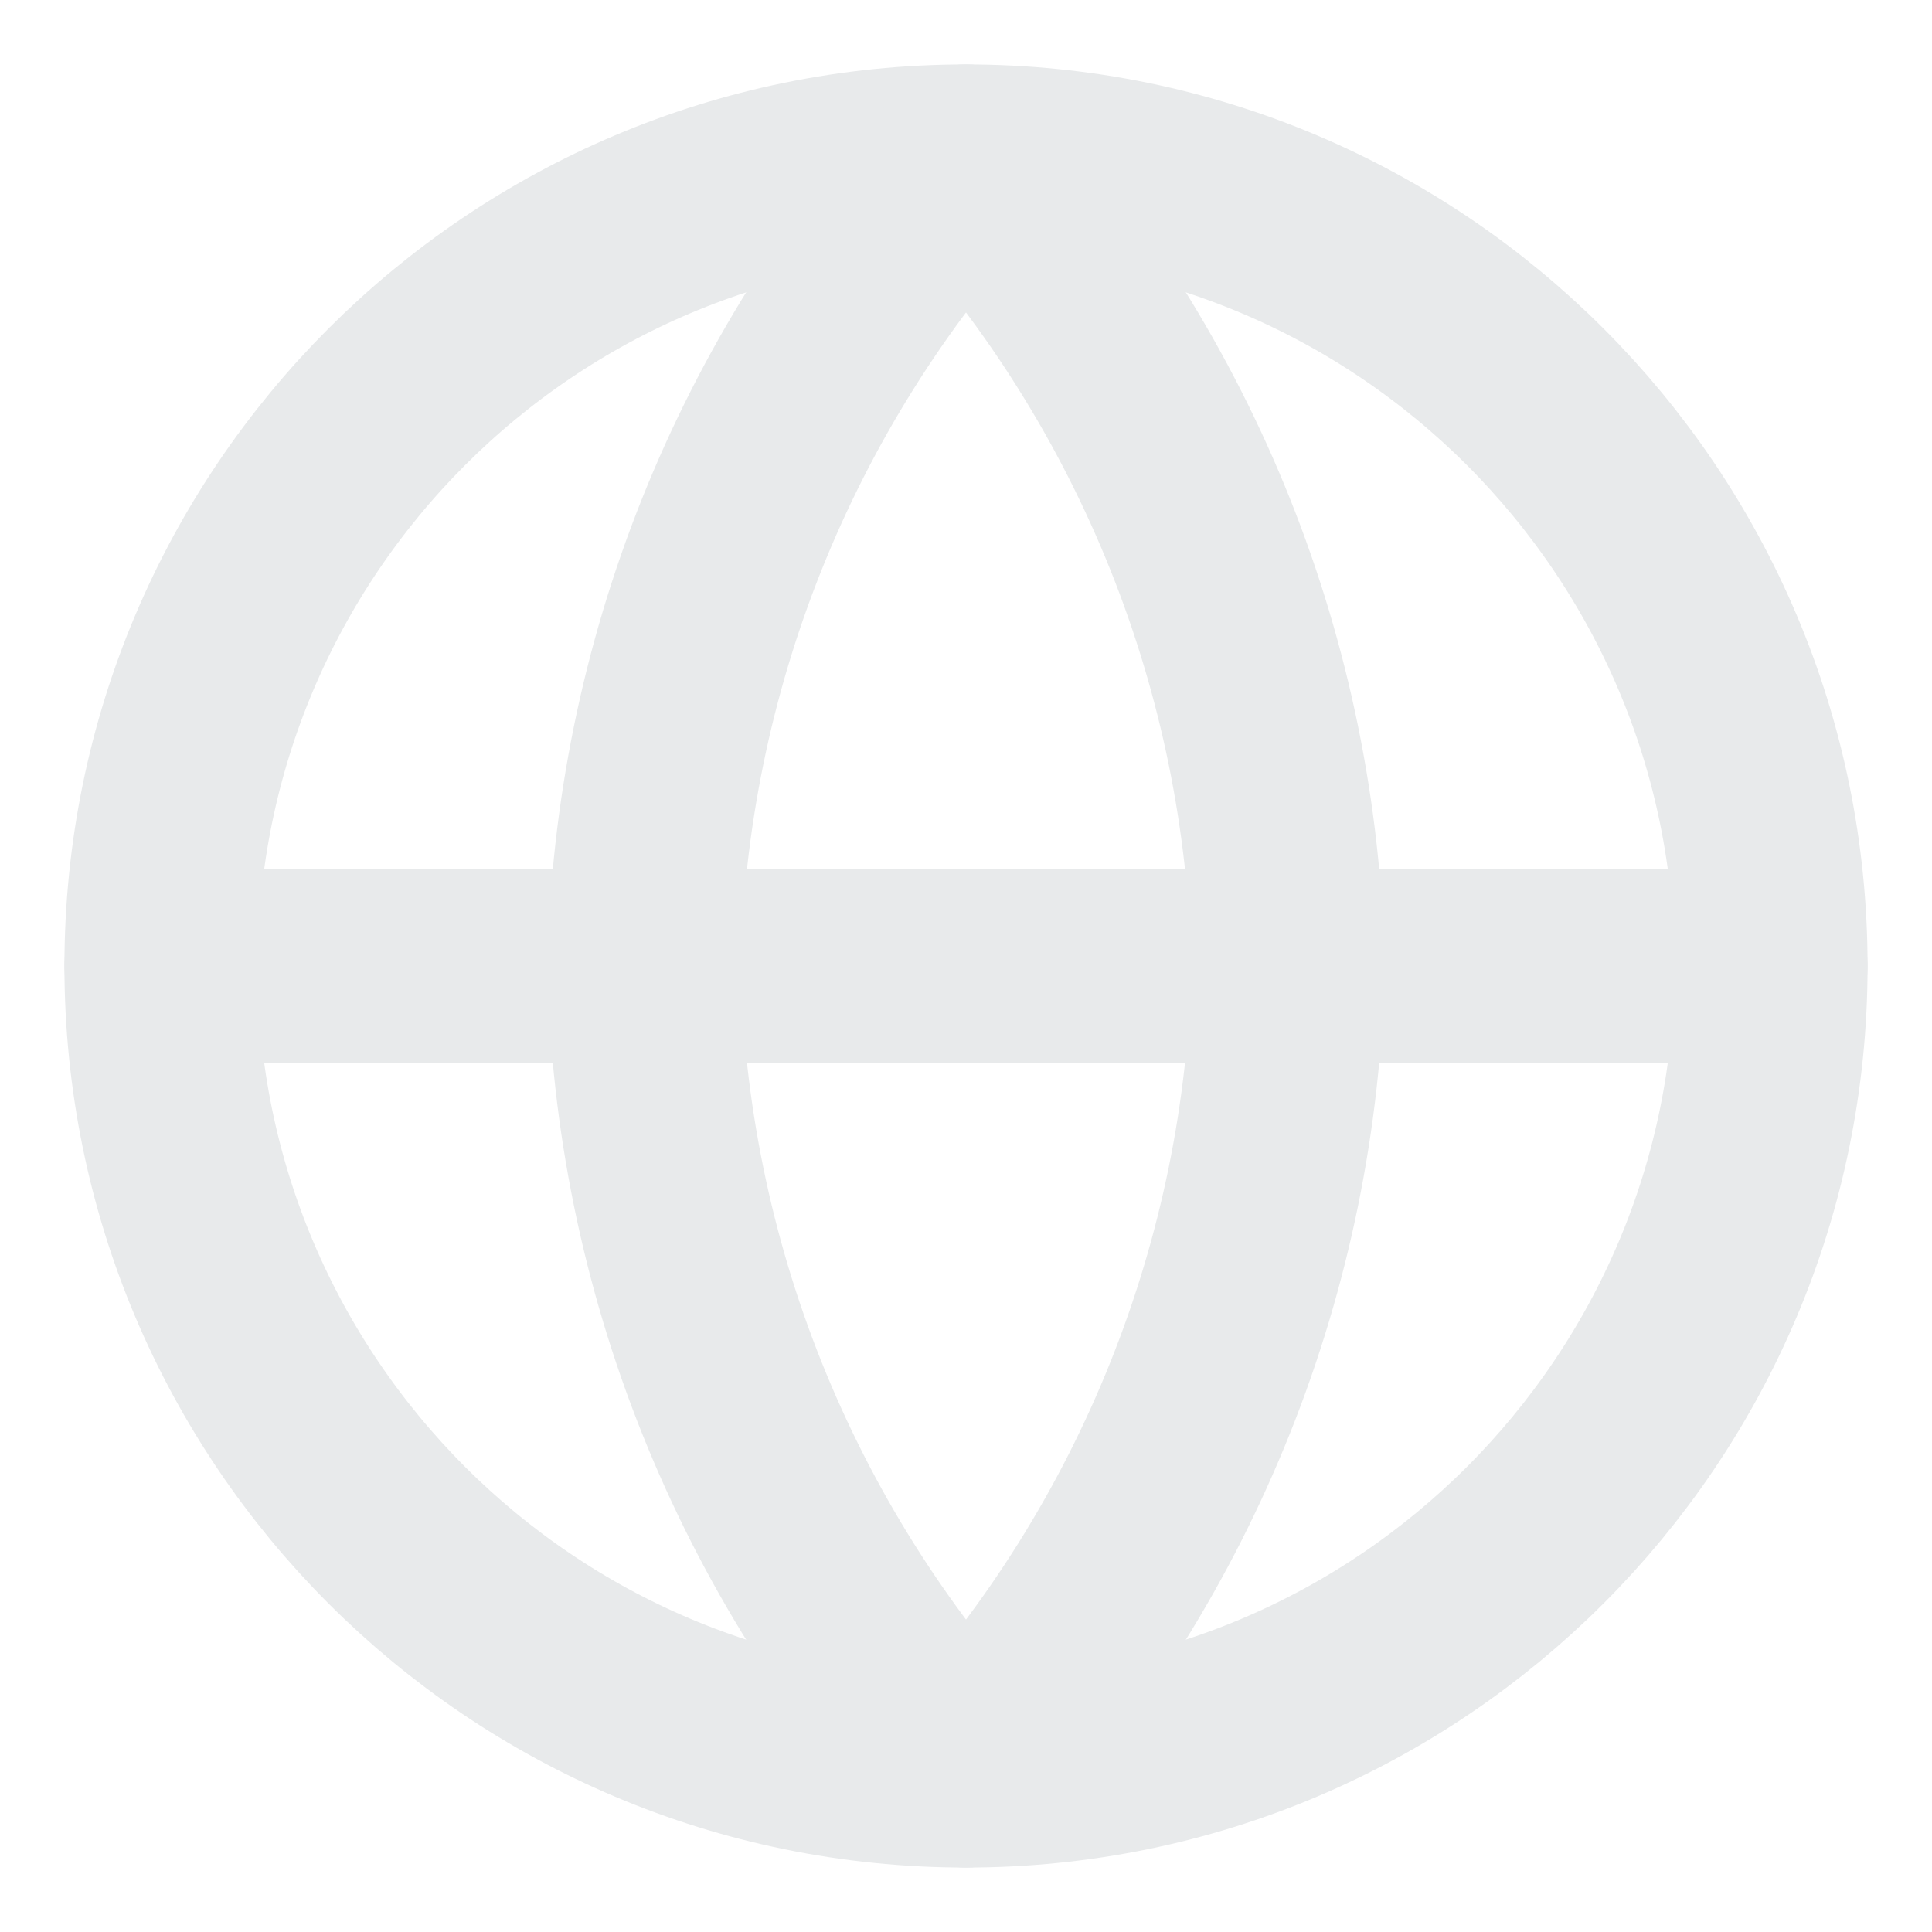 <svg width="20" height="20" viewBox="0 0 20 20" fill="none" xmlns="http://www.w3.org/2000/svg">
<g clip-path="url(#clip0_1_49)">
<path d="M10 18.333C14.602 18.333 18.333 14.602 18.333 10C18.333 5.398 14.602 1.667 10 1.667C5.398 1.667 1.667 5.398 1.667 10C1.667 14.602 5.398 18.333 10 18.333Z" stroke="#E8EAEB" stroke-width="2" stroke-linecap="round" stroke-linejoin="round"/>
<path d="M1.667 10H18.333" stroke="#E8EAEB" stroke-width="2" stroke-linecap="round" stroke-linejoin="round"/>
<path d="M10 1.667C12.084 3.949 13.269 6.91 13.333 10C13.269 13.09 12.084 16.052 10 18.333C7.916 16.052 6.731 13.09 6.667 10C6.731 6.91 7.916 3.949 10 1.667V1.667Z" stroke="#E8EAEB" stroke-width="2" stroke-linecap="round" stroke-linejoin="round"/>
</g>
<defs>
<clipPath id="clip0_1_49">
<rect width="20" height="20" fill="white"/>
</clipPath>
</defs>
</svg>
